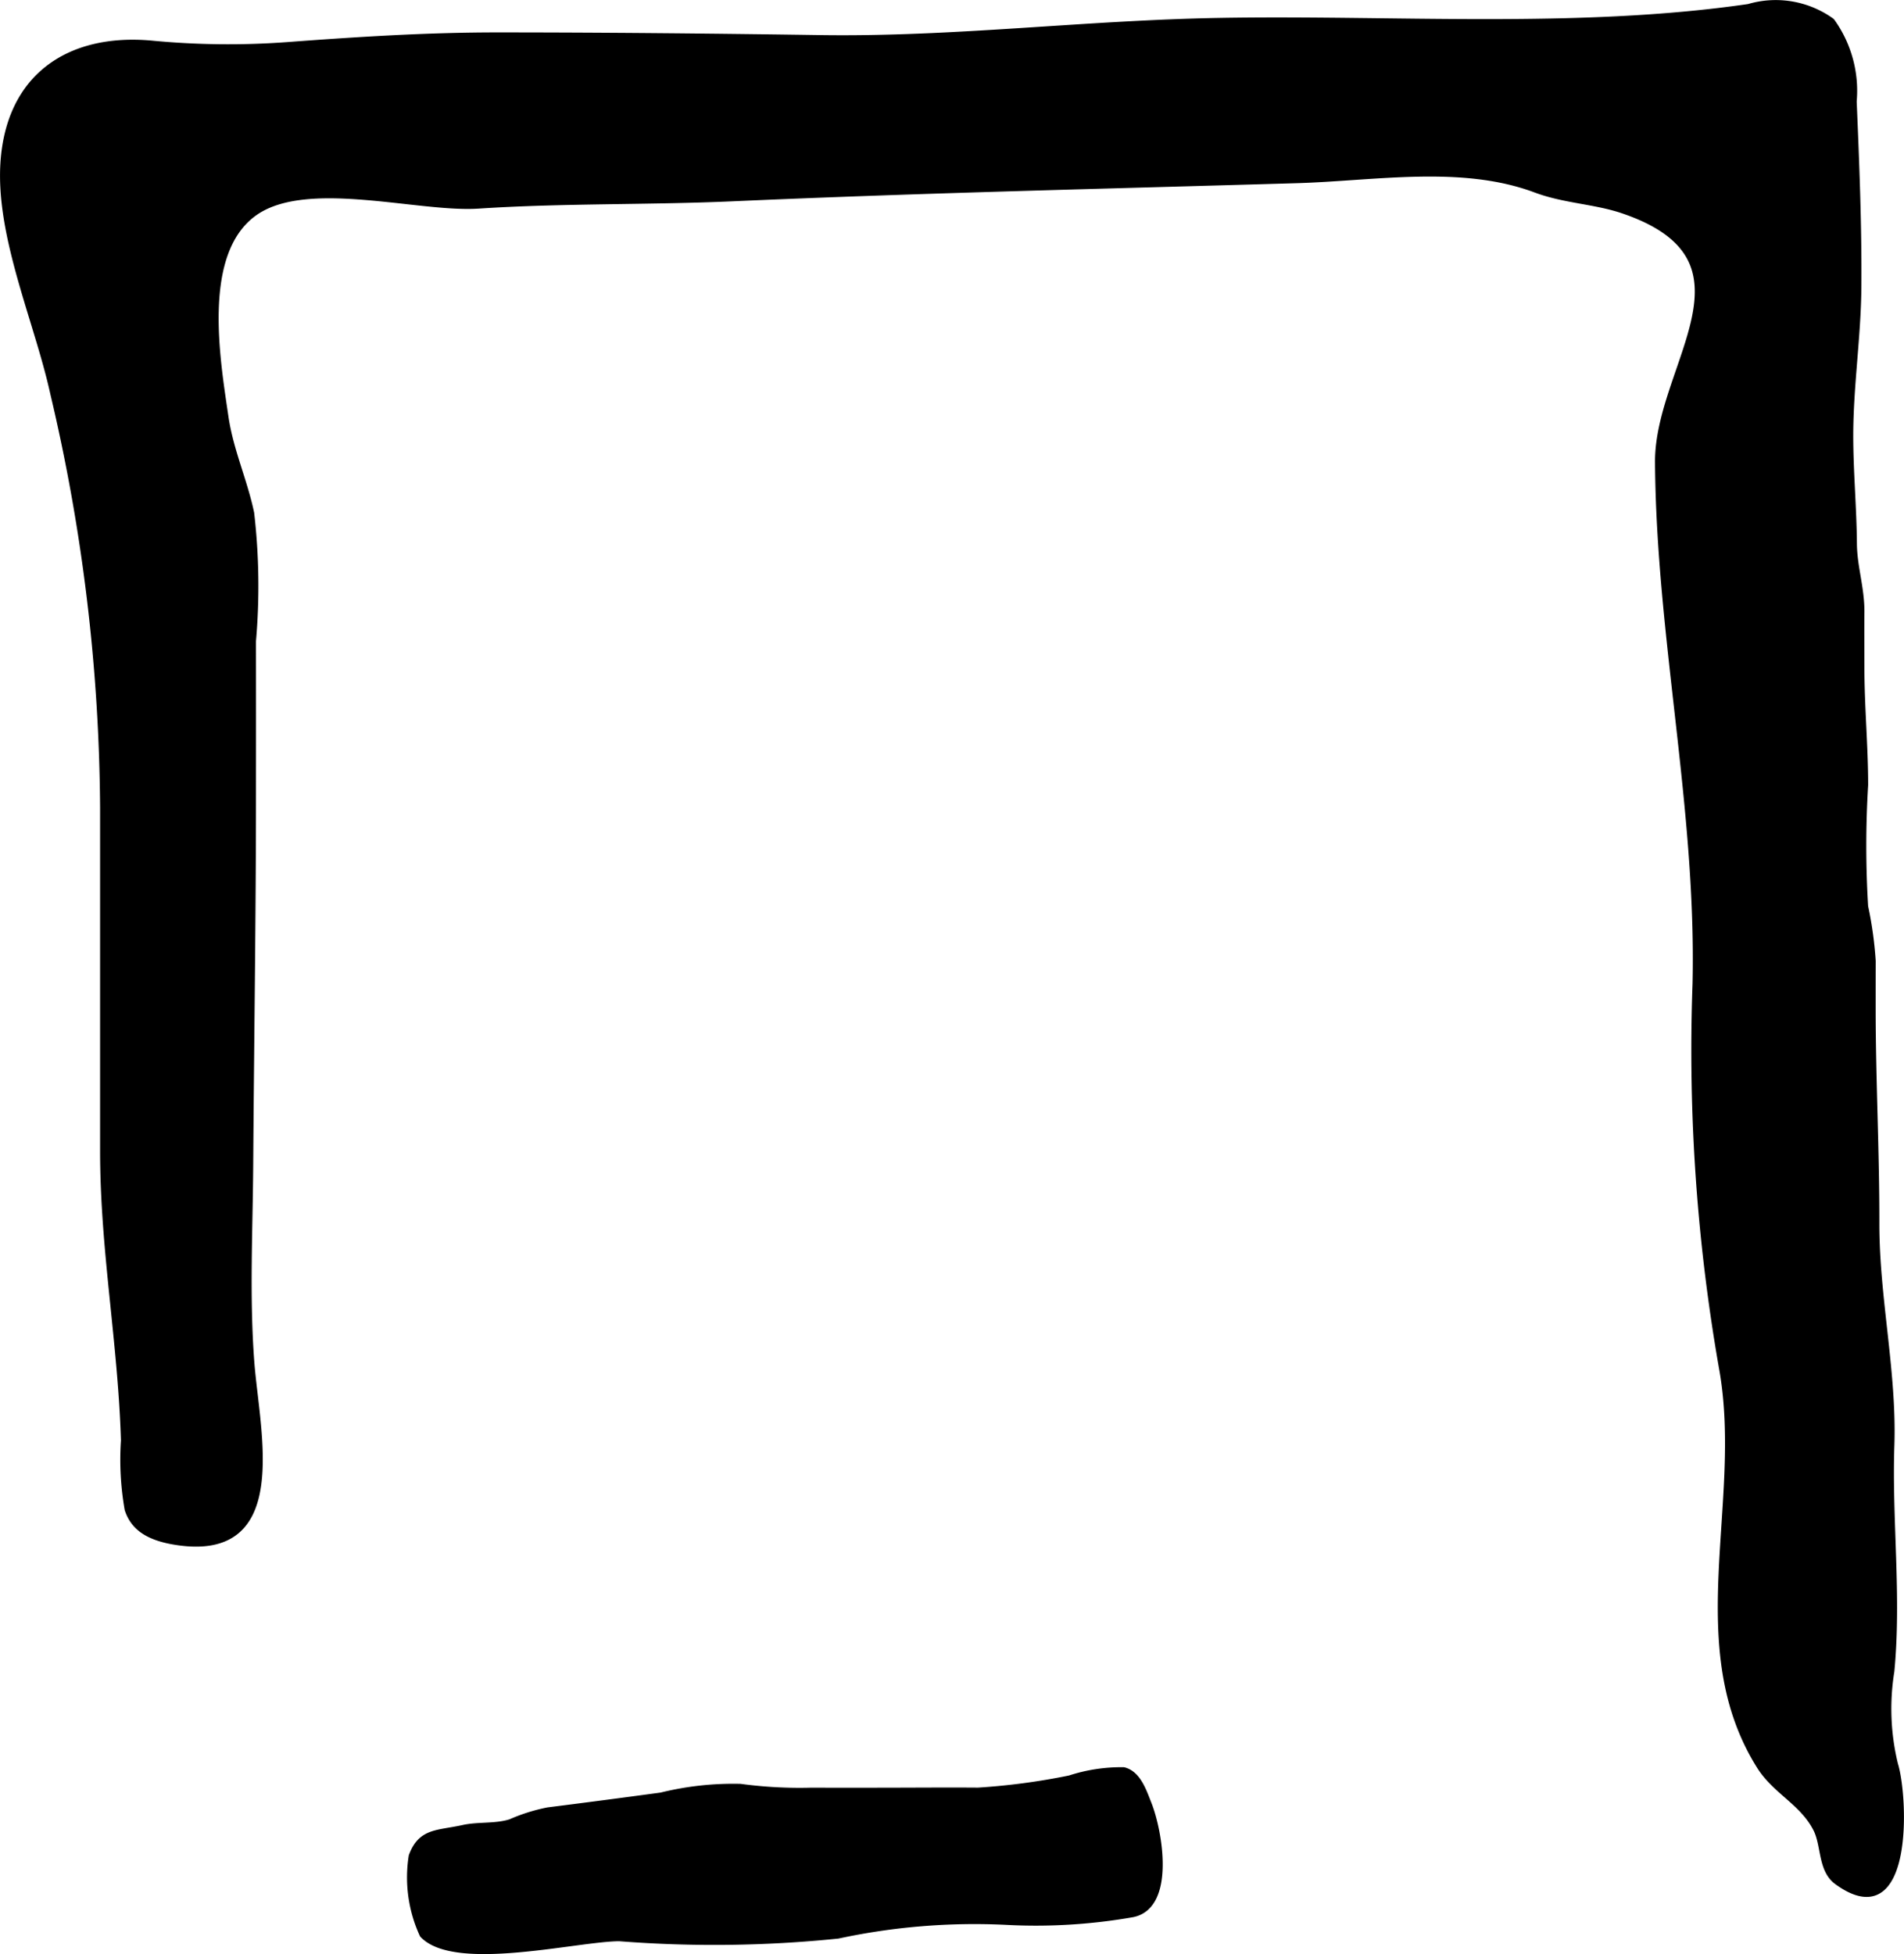 <?xml version="1.0" encoding="UTF-8"?>
<svg xmlns="http://www.w3.org/2000/svg"
     version="1.1"
     width="15.644mm"
     height="16.052mm"
     viewBox="0 0 44.346 45.501">
   <defs>
      <style type="text/css"><![CDATA[
      .a {
        stroke: #000;
        stroke-linecap: round;
        stroke-linejoin: round;
        stroke-width: 0.15px;
        fill-rule: evenodd;
      }
    ]]></style>
   </defs>
   <path class="a"
         d="M2.978,35.146a6.663,6.663,0,0,1-.086-1.606c-.07-2.296-.486-4.445-.486-6.741v-7.994a42.909,42.909,0,0,0-1.161-9.648c-.371-1.687-1.27-3.647-1.16-5.365.129-2,1.518-2.941,3.428-2.774a18.71,18.71,0,0,0,3.171.037c1.625-.122,3.252-.226,4.881-.226,2.514,0,5.027.025,7.54.062,3.095.046,6.138-.342,9.256-.399,4.054-.075,8.369.256,12.368-.325a2.22,2.22,0,0,1,1.929.329,2.767,2.767,0,0,1,.511,1.863c.061,1.448.121,2.9.109,4.349-.011,1.138-.186,2.267-.189,3.416-.001.848.078,1.688.085,2.531.004.543.178,1.034.175,1.591-.005.432,0,.865,0,1.296,0,.921.087,1.82.087,2.737a23.276,23.276,0,0,0,0,2.83,8.718,8.718,0,0,1,.176,1.267c-.001.378-.001.753-.001,1.13.001,1.657.089,3.31.086,4.978-.003,1.726.406,3.459.35,5.166-.059,1.759.168,3.509-.001,5.269a5.476,5.476,0,0,0,.086,2.167c.235.753.371,3.97-1.342,2.725-.38-.277-.29-.847-.488-1.232-.315-.615-.955-.882-1.313-1.456-1.741-2.772-.336-6.091-.863-9.19a42.846,42.846,0,0,1-.63-9.027c.092-4.089-.845-8.067-.874-12.139-.017-2.252,2.57-4.727-.83-5.875-.657-.22-1.352-.23-2.023-.481-1.726-.646-3.749-.273-5.585-.221-4.375.129-8.753.227-13.126.422-1.971.087-3.946.041-5.915.17-1.403.092-4.014-.697-5.225.174-1.301.935-.866,3.42-.672,4.75.116.791.438,1.475.599,2.241a14.716,14.716,0,0,1,.042,2.98q.002,1.769,0,3.54c0,2.885-.045,5.764-.064,8.634-.01,1.533-.091,3.099.026,4.625.126,1.63.88,4.582-1.745,4.173C3.403,35.791,3.103,35.525,2.978,35.146Z"/>
   <path class="a"
         d="M23.42,44.744a15.139,15.139,0,0,0-3.905.321,28.268,28.268,0,0,1-5.088.061c-.969,0-3.83.723-4.58-.079a3.182,3.182,0,0,1-.253-1.828c.216-.583.592-.517,1.193-.65.359-.079.753-.024,1.105-.136a4.14,4.14,0,0,1,.87-.274q1.322-.167,2.639-.346A6.991,6.991,0,0,1,17.243,41.611a10.292,10.292,0,0,0,1.659.089c.491.002.979.002,1.469.001.803,0,1.606-.008,2.409-.002a15.469,15.469,0,0,0,2.139-.285,3.861,3.861,0,0,1,1.252-.19c.329.082.46.487.576.78.256.644.556,2.379-.37,2.563A13.02,13.02,0,0,1,23.42,44.744Z"/>
</svg>
